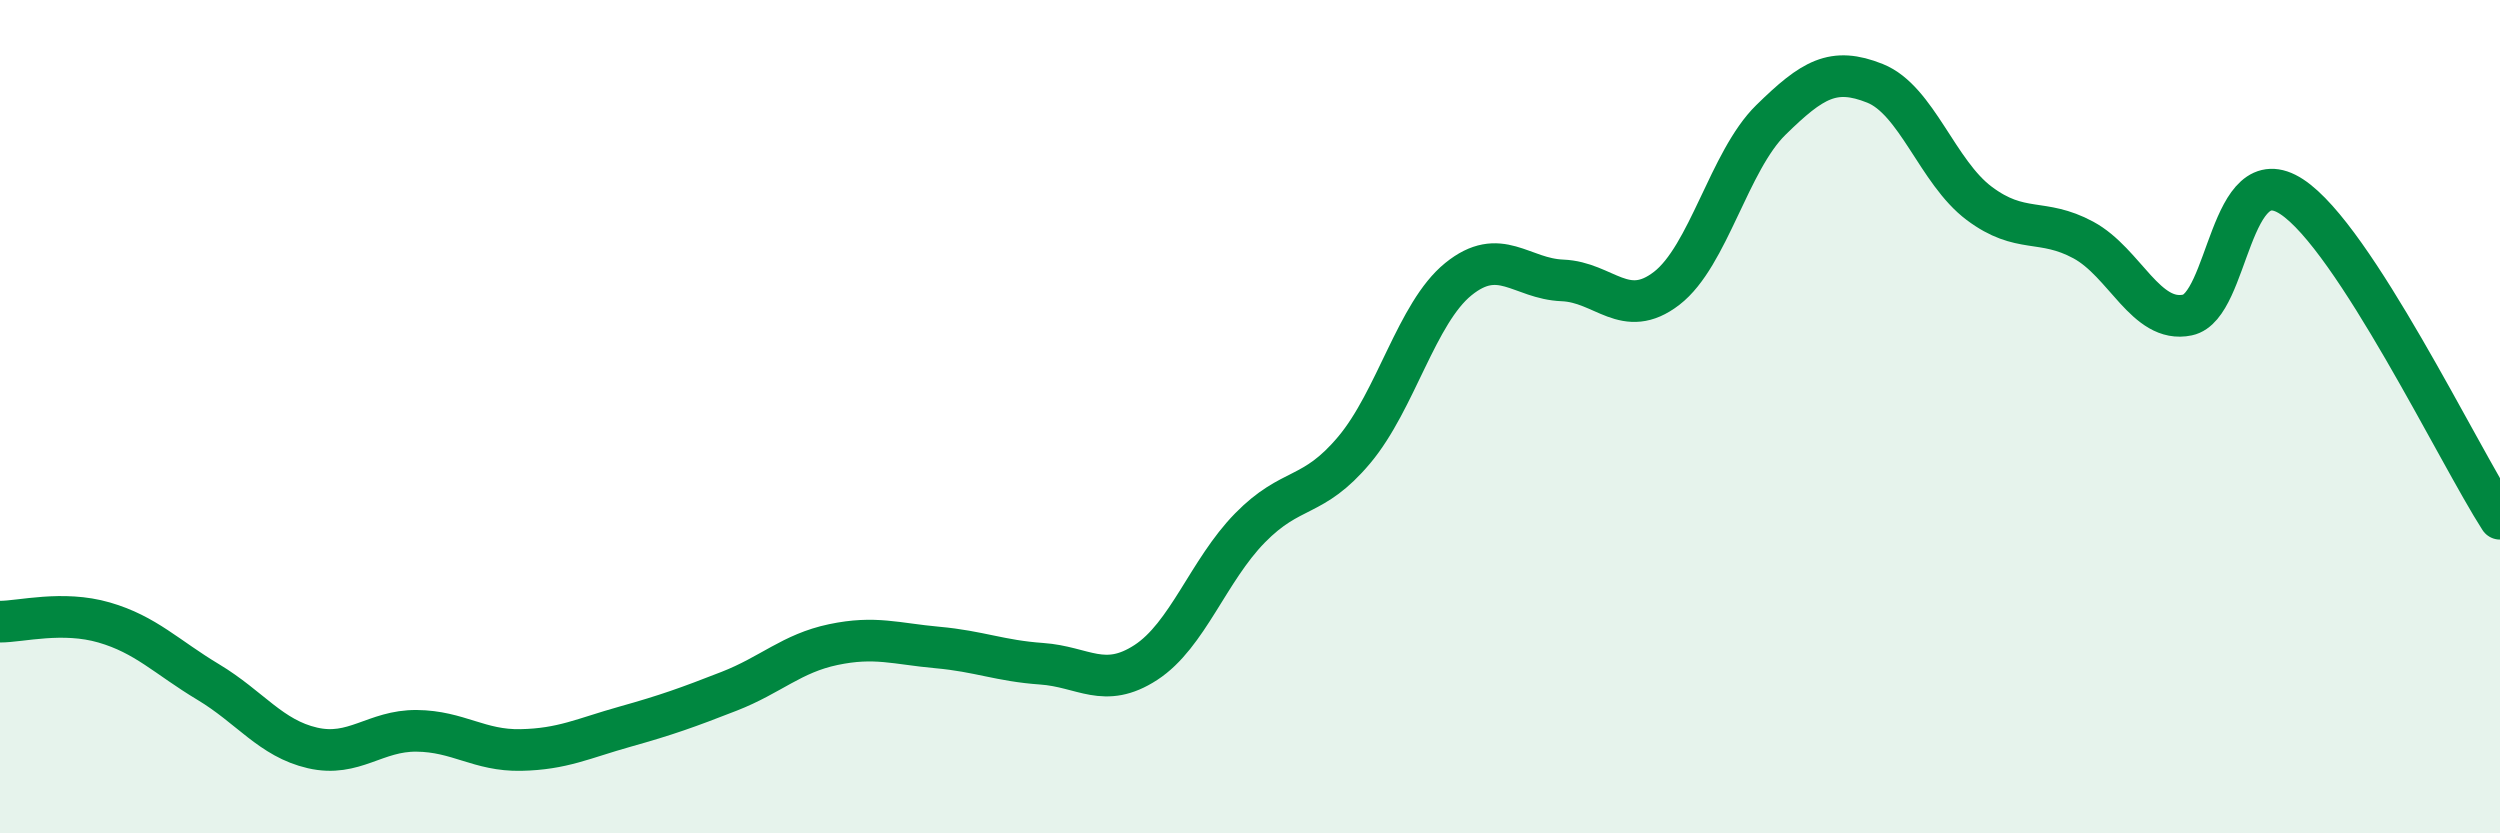 
    <svg width="60" height="20" viewBox="0 0 60 20" xmlns="http://www.w3.org/2000/svg">
      <path
        d="M 0,14.92 C 0.5,14.92 1.5,14.65 2.5,14.94 C 3.5,15.23 4,15.77 5,16.37 C 6,16.97 6.5,17.72 7.5,17.95 C 8.5,18.18 9,17.53 10,17.54 C 11,17.55 11.5,18.02 12.5,18 C 13.5,17.98 14,17.72 15,17.44 C 16,17.16 16.5,16.98 17.5,16.59 C 18.5,16.2 19,15.68 20,15.47 C 21,15.26 21.5,15.45 22.5,15.54 C 23.5,15.63 24,15.86 25,15.93 C 26,16 26.5,16.55 27.5,15.9 C 28.5,15.25 29,13.69 30,12.67 C 31,11.65 31.5,11.99 32.5,10.8 C 33.5,9.61 34,7.51 35,6.7 C 36,5.89 36.5,6.69 37.5,6.73 C 38.5,6.77 39,7.69 40,6.92 C 41,6.15 41.5,3.86 42.5,2.88 C 43.5,1.9 44,1.6 45,2 C 46,2.4 46.5,4.13 47.5,4.88 C 48.5,5.63 49,5.22 50,5.76 C 51,6.3 51.5,7.77 52.5,7.56 C 53.5,7.35 53.5,3.74 55,4.72 C 56.5,5.7 59,10.9 60,12.45L60 20L0 20Z"
        fill="#008740"
        opacity="0.1"
        stroke-linecap="round"
        stroke-linejoin="round"
      />
      <path
        d="M 0,14.92 C 0.5,14.92 1.5,14.65 2.5,14.94 C 3.5,15.23 4,15.77 5,16.37 C 6,16.97 6.5,17.72 7.5,17.95 C 8.5,18.18 9,17.53 10,17.54 C 11,17.55 11.5,18.02 12.5,18 C 13.5,17.98 14,17.72 15,17.44 C 16,17.16 16.5,16.98 17.5,16.59 C 18.5,16.2 19,15.68 20,15.47 C 21,15.26 21.5,15.45 22.5,15.54 C 23.5,15.63 24,15.86 25,15.93 C 26,16 26.5,16.55 27.5,15.9 C 28.5,15.25 29,13.69 30,12.67 C 31,11.65 31.5,11.99 32.5,10.8 C 33.5,9.61 34,7.51 35,6.7 C 36,5.89 36.5,6.69 37.5,6.73 C 38.5,6.77 39,7.69 40,6.92 C 41,6.15 41.5,3.86 42.5,2.88 C 43.5,1.9 44,1.6 45,2 C 46,2.4 46.5,4.13 47.5,4.88 C 48.5,5.63 49,5.22 50,5.76 C 51,6.3 51.5,7.77 52.5,7.56 C 53.5,7.35 53.5,3.74 55,4.72 C 56.5,5.7 59,10.9 60,12.45"
        stroke="#008740"
        stroke-width="1"
        fill="none"
        stroke-linecap="round"
        stroke-linejoin="round"
      />
    </svg>
  